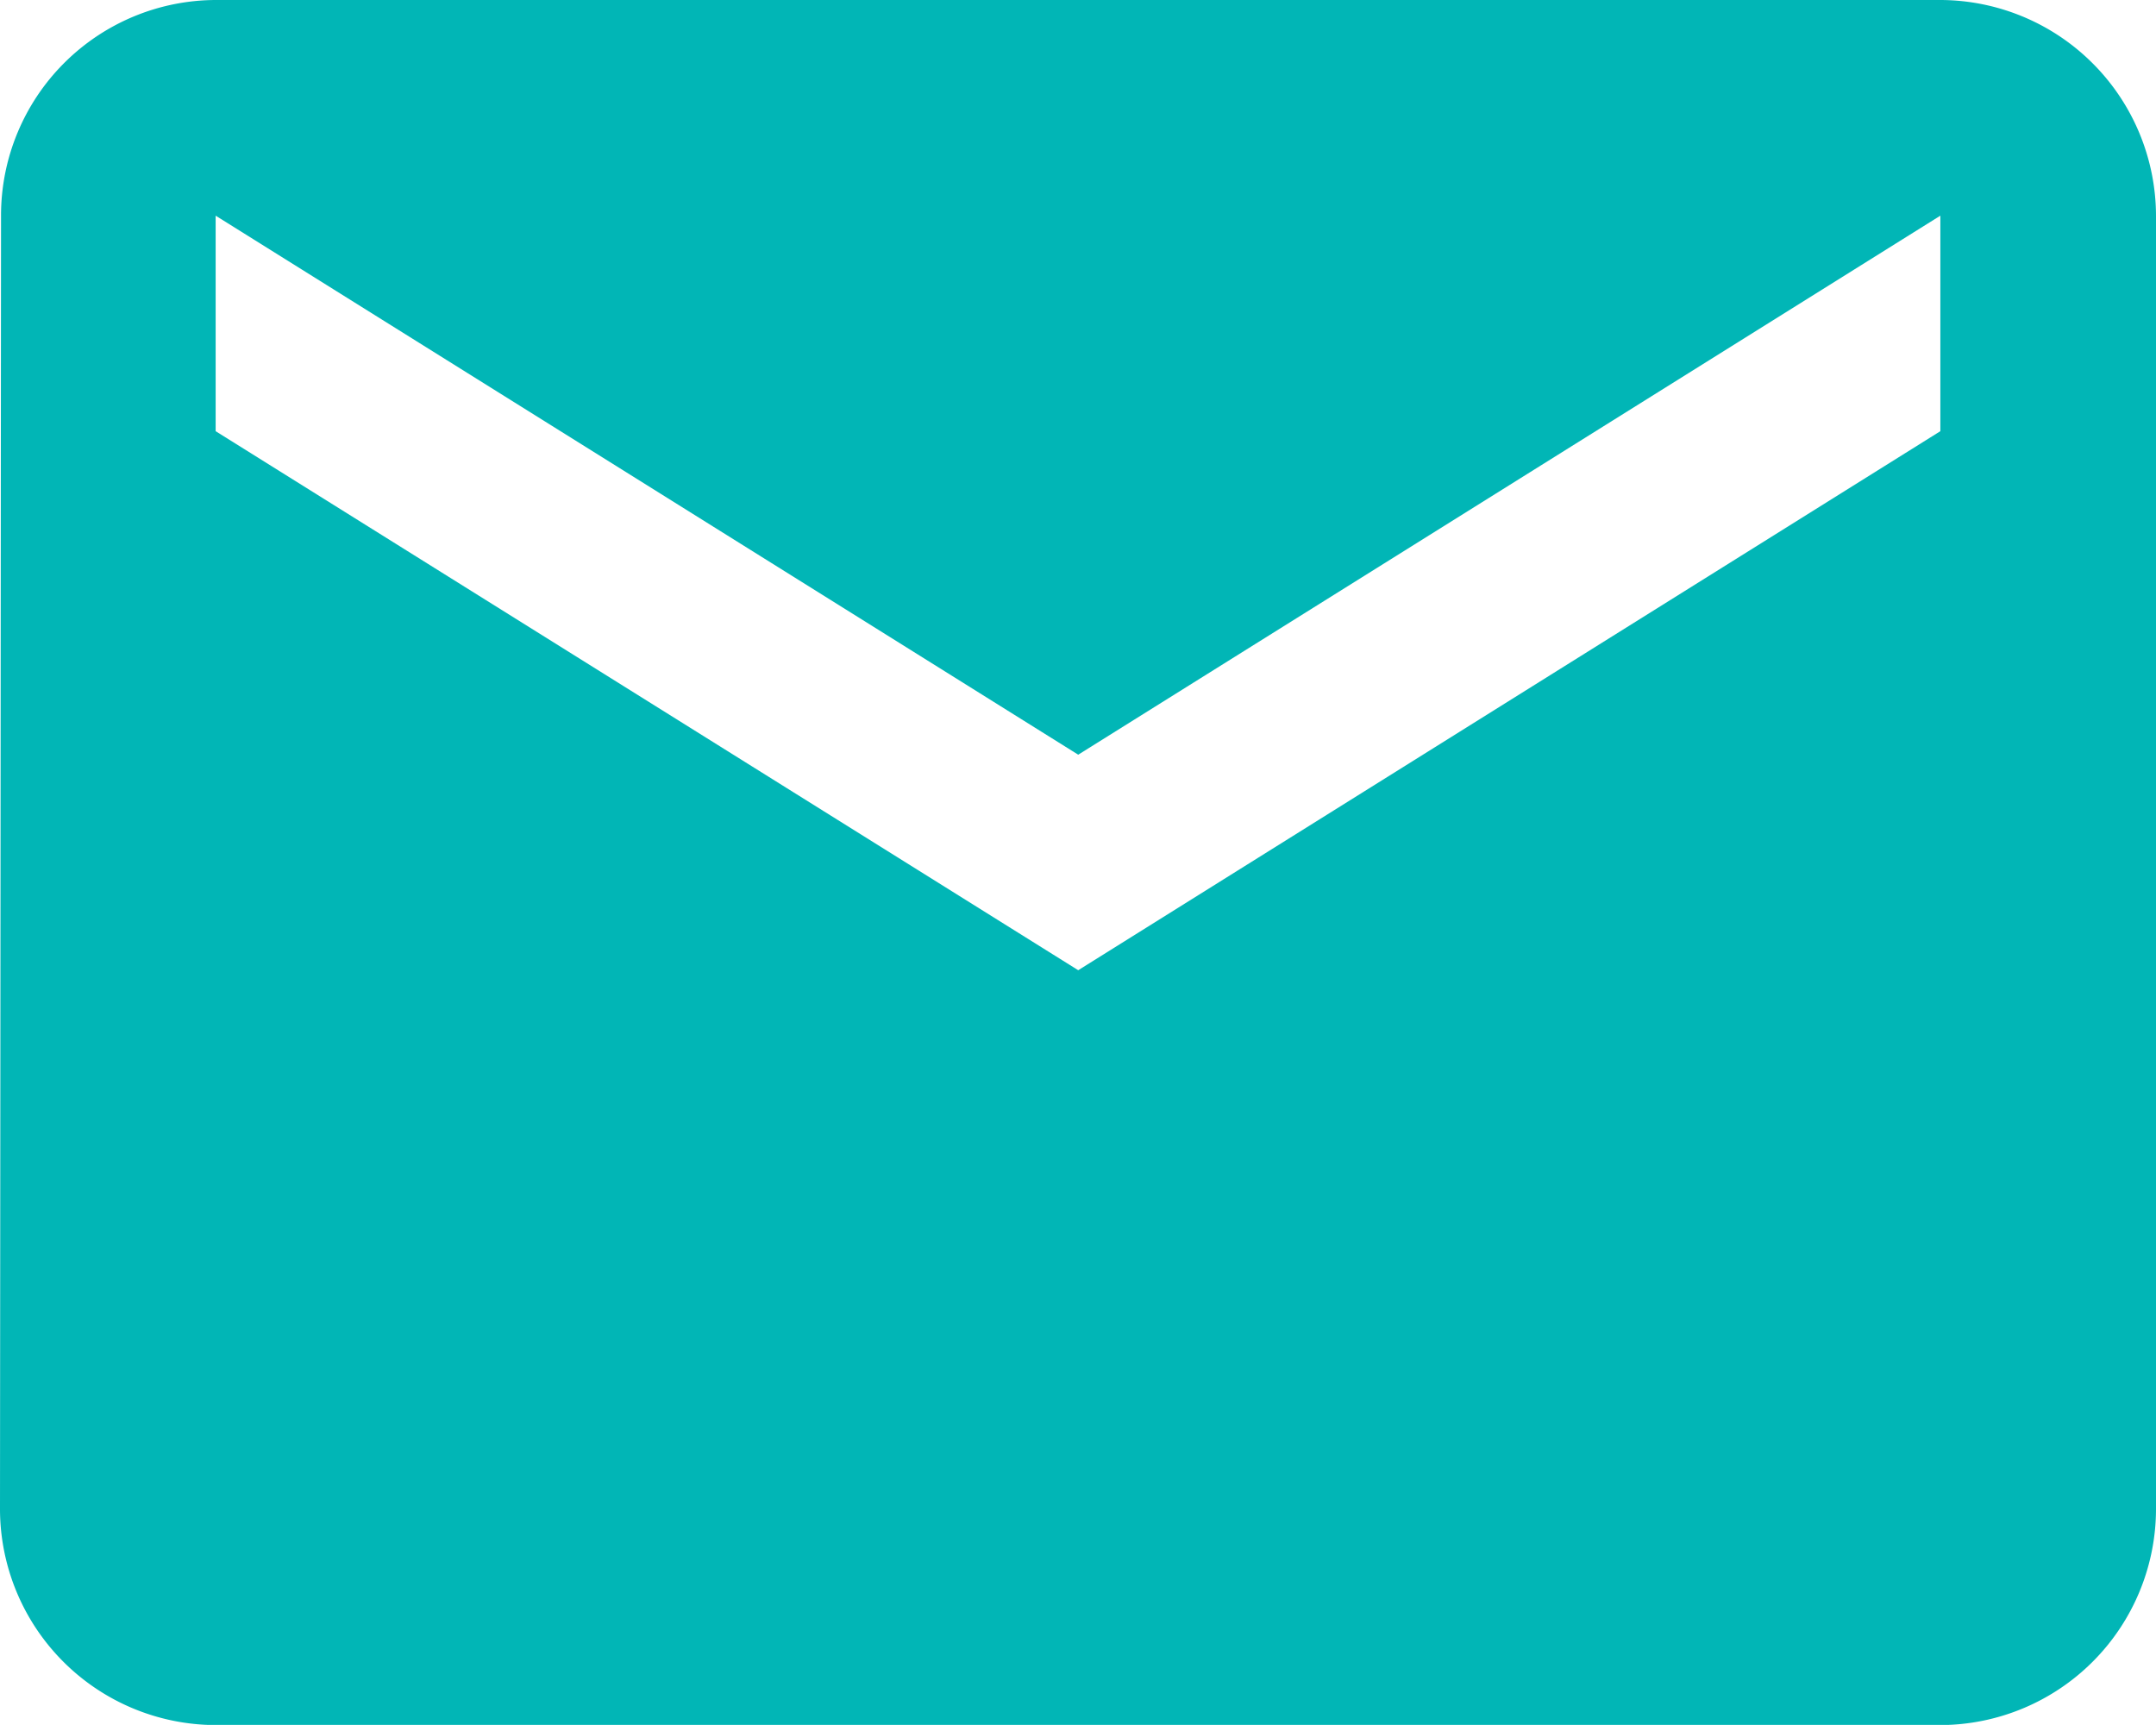 <?xml version="1.0" encoding="UTF-8"?>
<svg xmlns="http://www.w3.org/2000/svg" width="14.597" height="11.677" viewBox="0 0 14.597 11.677">
  <path id="Icon_material-email" data-name="Icon material-email" d="M16.137,6H4.46A1.458,1.458,0,0,0,3.007,7.46L3,16.218a1.464,1.464,0,0,0,1.46,1.46H16.137a1.464,1.464,0,0,0,1.46-1.46V7.46A1.464,1.464,0,0,0,16.137,6Zm0,2.919L10.3,12.568,4.46,8.919V7.46L10.3,11.109,16.137,7.46Z" transform="translate(-3 -6)" fill="#01b6b6"></path>
</svg>
